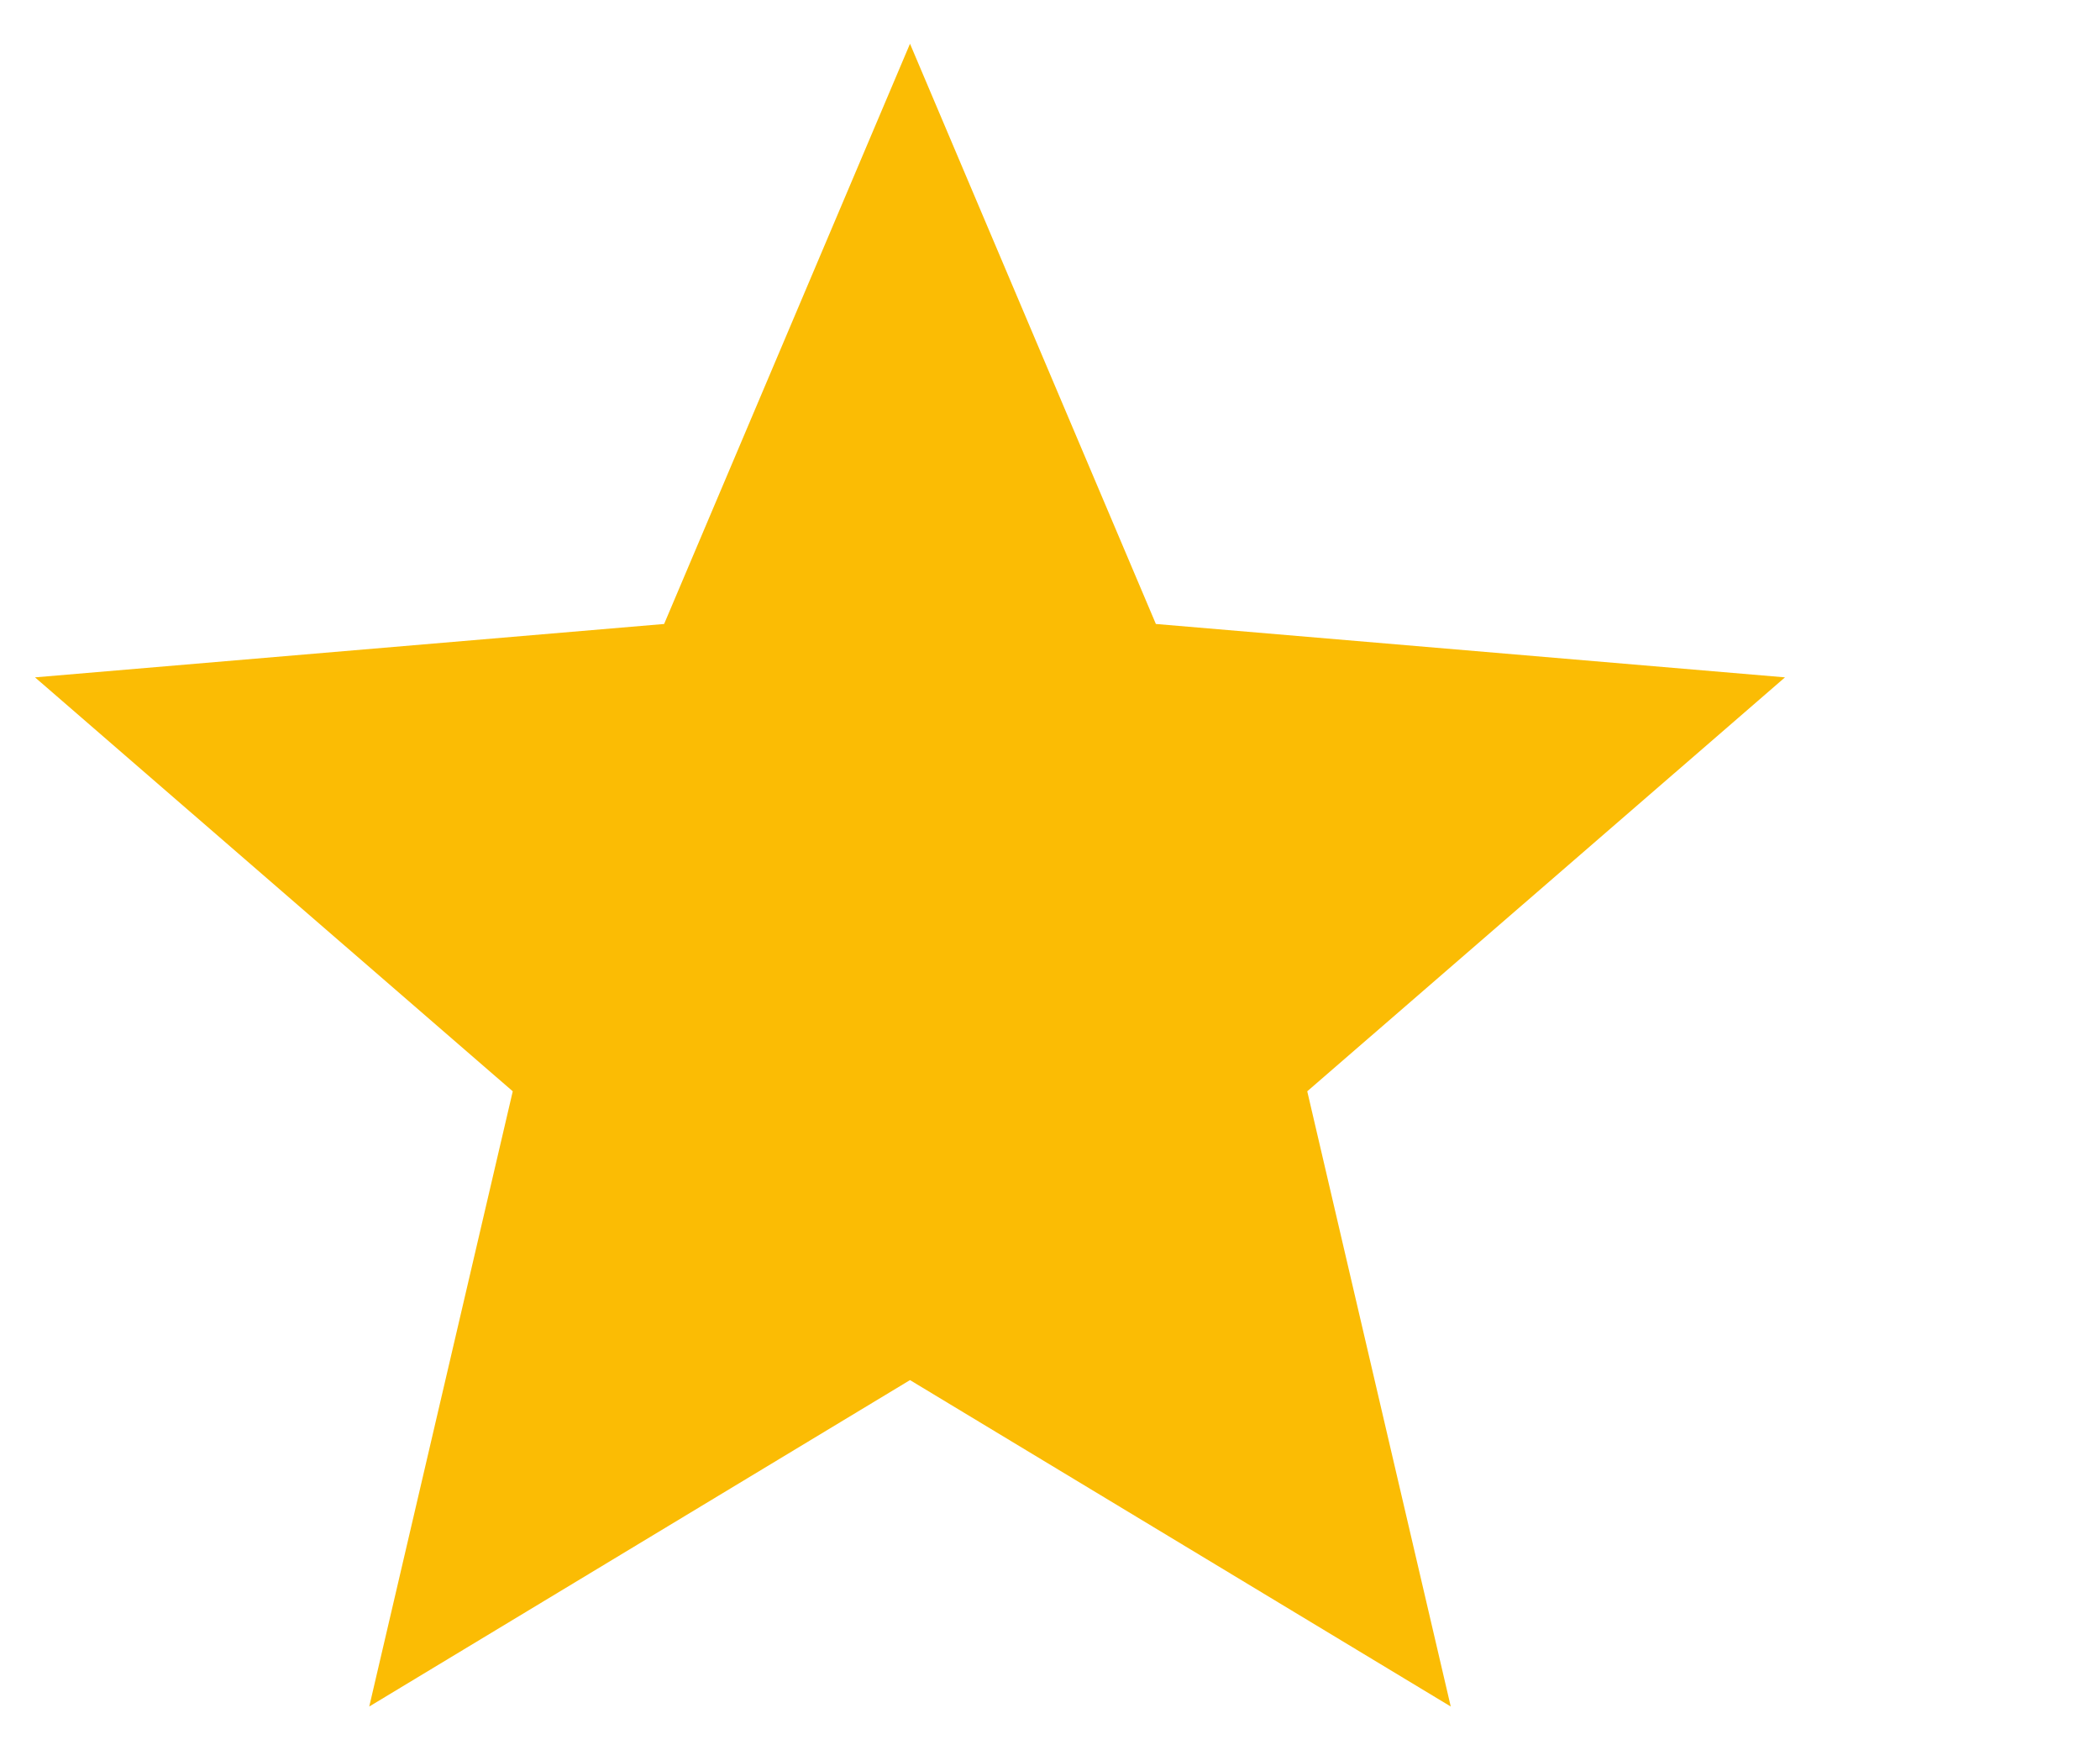 <svg width="24" height="20" viewBox="0 0 24 20" fill="none" xmlns="http://www.w3.org/2000/svg">
<g clip-path="url(#clip0_86_16)">
<path d="M10.4 15.77L16.58 19.5L14.94 12.47L20.4 7.74L13.21 7.13L10.4 0.5L7.59 7.13L0.4 7.74L5.86 12.47L4.22 19.5L10.4 15.77Z" fill="#FBBC04"/>
</g>
<defs>
<clipPath id="clip0_86_16">
<rect width="23.44" height="19" fill="white" transform="translate(0.4 0.5)"/>
</clipPath>
</defs>
</svg>
